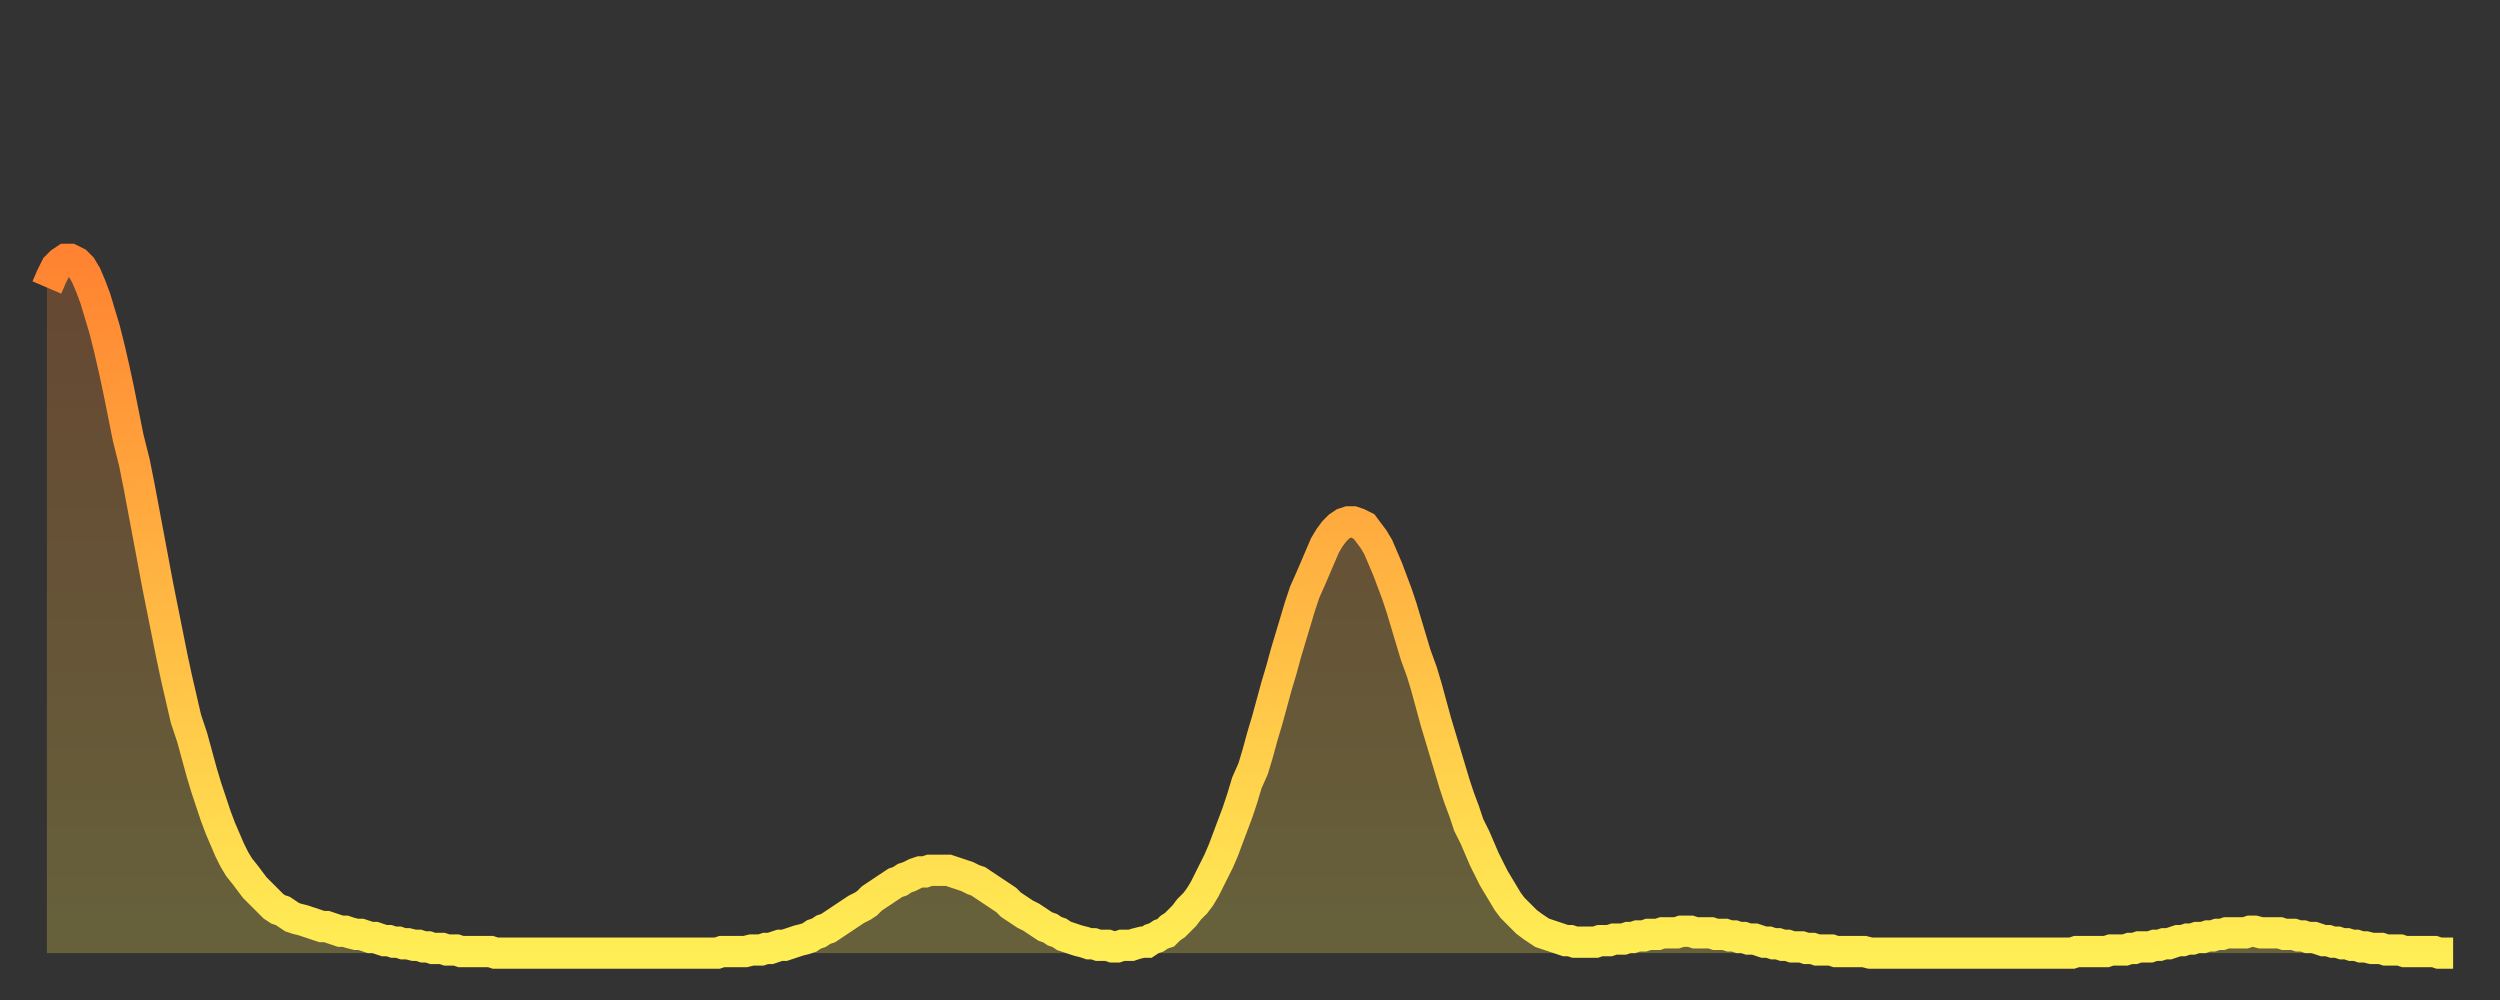 <?xml version="1.0" encoding="utf-8" ?>
<svg baseProfile="full" height="64" version="1.1" width="160" xmlns="http://www.w3.org/2000/svg" xmlns:ev="http://www.w3.org/2001/xml-events" xmlns:xlink="http://www.w3.org/1999/xlink"><rect width="100%" height="100%" fill="#333333" stroke="none"/><defs><linearGradient id="id1899534" x1="0" x2="0" y1="0" y2="1"><stop offset="0%" stop-color="#ff8331" /><stop offset="50%" stop-color="#ffb843" /><stop offset="100%" stop-color="#ffee55" /></linearGradient></defs><g transform="translate(3,3)"><g><path d="M 0.0 15.4 0.3 14.7 0.6 14.1 0.9 13.8 1.2 13.6 1.5 13.6 1.9 13.8 2.2 14.1 2.5 14.6 2.8 15.3 3.1 16.1 3.4 17.1 3.7 18.1 4.0 19.3 4.3 20.6 4.6 22.0 4.9 23.5 5.2 25.0 5.6 26.6 5.9 28.1 6.2 29.7 6.5 31.3 6.8 32.9 7.1 34.5 7.4 36.0 7.7 37.5 8.0 39.0 8.3 40.4 8.6 41.7 8.9 43.0 9.3 44.2 9.6 45.3 9.9 46.4 10.2 47.4 10.5 48.3 10.8 49.2 11.1 50.0 11.4 50.7 11.7 51.4 12.0 52.0 12.3 52.5 12.7 53.0 13.0 53.4 13.3 53.8 13.6 54.1 13.9 54.4 14.2 54.7 14.5 55.0 14.8 55.2 15.1 55.3 15.4 55.5 15.7 55.7 16.0 55.8 16.4 55.9 16.7 56.0 17.0 56.1 17.3 56.2 17.6 56.3 17.9 56.3 18.2 56.4 18.5 56.5 18.8 56.6 19.1 56.6 19.4 56.7 19.8 56.8 20.1 56.8 20.4 56.9 20.7 57.0 21.0 57.0 21.3 57.1 21.6 57.2 21.9 57.2 22.2 57.3 22.5 57.3 22.8 57.4 23.1 57.4 23.5 57.5 23.8 57.5 24.1 57.6 24.4 57.6 24.7 57.7 25.0 57.7 25.3 57.7 25.6 57.8 25.9 57.8 26.2 57.8 26.5 57.9 26.8 57.9 27.2 57.9 27.5 57.9 27.8 57.9 28.1 57.9 28.4 57.9 28.7 58.0 29.0 58.0 29.3 58.0 29.6 58.0 29.9 58.0 30.2 58.0 30.6 58.0 30.9 58.0 31.2 58.0 31.5 58.0 31.8 58.0 32.1 58.0 32.4 58.0 32.7 58.0 33.0 58.0 33.3 58.0 33.6 58.0 33.9 58.0 34.3 58.0 34.6 58.0 34.9 58.0 35.2 58.0 35.5 58.0 35.8 58.0 36.1 58.0 36.4 58.0 36.7 58.0 37.0 58.0 37.3 58.0 37.7 58.0 38.0 58.0 38.3 58.0 38.6 58.0 38.9 58.0 39.2 58.0 39.5 58.0 39.8 58.0 40.1 58.0 40.4 58.0 40.7 58.0 41.0 58.0 41.4 58.0 41.7 58.0 42.0 58.0 42.3 58.0 42.6 58.0 42.9 58.0 43.2 57.9 43.5 57.9 43.8 57.9 44.1 57.9 44.4 57.9 44.7 57.9 45.1 57.8 45.4 57.8 45.7 57.8 46.0 57.7 46.3 57.7 46.6 57.6 46.9 57.5 47.2 57.5 47.5 57.4 47.8 57.3 48.1 57.2 48.5 57.1 48.8 57.0 49.1 56.8 49.4 56.7 49.7 56.5 50.0 56.4 50.3 56.2 50.6 56.0 50.9 55.8 51.2 55.6 51.5 55.4 51.8 55.2 52.2 55.0 52.5 54.8 52.8 54.5 53.1 54.3 53.4 54.1 53.7 53.9 54.0 53.7 54.3 53.5 54.6 53.4 54.9 53.2 55.2 53.1 55.6 52.9 55.9 52.8 56.2 52.8 56.5 52.7 56.8 52.7 57.1 52.7 57.4 52.7 57.7 52.7 58.0 52.8 58.3 52.9 58.6 53.0 58.9 53.1 59.3 53.3 59.6 53.4 59.9 53.6 60.2 53.8 60.5 54.0 60.8 54.2 61.1 54.4 61.4 54.6 61.7 54.9 62.0 55.1 62.3 55.3 62.6 55.5 63.0 55.7 63.3 55.9 63.6 56.1 63.9 56.3 64.2 56.4 64.5 56.6 64.8 56.7 65.1 56.9 65.4 57.0 65.7 57.1 66.0 57.2 66.4 57.3 66.7 57.4 67.0 57.4 67.3 57.5 67.6 57.5 67.9 57.5 68.2 57.6 68.5 57.6 68.8 57.5 69.1 57.5 69.4 57.5 69.7 57.4 70.1 57.3 70.4 57.3 70.7 57.1 71.0 57.0 71.3 56.8 71.6 56.7 71.9 56.4 72.2 56.2 72.5 55.9 72.8 55.6 73.1 55.2 73.5 54.8 73.8 54.4 74.1 53.9 74.4 53.3 74.7 52.7 75.0 52.1 75.3 51.4 75.6 50.6 75.9 49.8 76.2 49.0 76.5 48.1 76.8 47.1 77.2 46.2 77.5 45.2 77.8 44.1 78.1 43.1 78.4 42.0 78.7 40.9 79.0 39.9 79.3 38.8 79.6 37.8 79.9 36.8 80.2 35.8 80.5 34.9 80.9 34.0 81.2 33.3 81.5 32.6 81.8 31.9 82.1 31.4 82.4 31.0 82.7 30.7 83.0 30.5 83.3 30.4 83.6 30.4 83.9 30.5 84.3 30.7 84.6 31.1 84.9 31.5 85.2 32.0 85.5 32.7 85.8 33.4 86.1 34.2 86.4 35.0 86.7 35.9 87.0 36.9 87.3 37.9 87.6 38.9 88.0 40.0 88.3 41.0 88.6 42.1 88.9 43.2 89.2 44.2 89.5 45.2 89.8 46.2 90.1 47.2 90.4 48.1 90.7 48.9 91.0 49.8 91.4 50.6 91.7 51.3 92.0 52.0 92.3 52.6 92.6 53.2 92.9 53.7 93.2 54.2 93.5 54.7 93.8 55.1 94.1 55.4 94.4 55.7 94.7 56.0 95.1 56.3 95.4 56.5 95.7 56.7 96.0 56.8 96.3 56.9 96.6 57.0 96.9 57.1 97.2 57.2 97.5 57.2 97.8 57.3 98.1 57.3 98.4 57.3 98.8 57.3 99.1 57.3 99.4 57.2 99.7 57.2 100.0 57.2 100.3 57.1 100.6 57.1 100.9 57.1 101.2 57.0 101.5 57.0 101.8 56.9 102.2 56.9 102.5 56.8 102.8 56.8 103.1 56.8 103.4 56.7 103.7 56.7 104.0 56.7 104.3 56.7 104.6 56.6 104.9 56.6 105.2 56.6 105.5 56.7 105.9 56.7 106.2 56.7 106.5 56.7 106.8 56.8 107.1 56.8 107.4 56.8 107.7 56.9 108.0 56.9 108.3 57.0 108.6 57.0 108.9 57.1 109.3 57.1 109.6 57.2 109.9 57.3 110.2 57.3 110.5 57.4 110.8 57.4 111.1 57.5 111.4 57.5 111.7 57.6 112.0 57.6 112.3 57.6 112.6 57.7 113.0 57.7 113.3 57.8 113.6 57.8 113.9 57.8 114.2 57.8 114.5 57.9 114.8 57.9 115.1 57.9 115.4 57.9 115.7 57.9 116.0 57.9 116.3 57.9 116.7 58.0 117.0 58.0 117.3 58.0 117.6 58.0 117.9 58.0 118.2 58.0 118.5 58.0 118.8 58.0 119.1 58.0 119.4 58.0 119.7 58.0 120.1 58.0 120.4 58.0 120.7 58.0 121.0 58.0 121.3 58.0 121.6 58.0 121.9 58.0 122.2 58.0 122.5 58.0 122.8 58.0 123.1 58.0 123.4 58.0 123.8 58.0 124.1 58.0 124.4 58.0 124.7 58.0 125.0 58.0 125.3 58.0 125.6 58.0 125.9 58.0 126.2 58.0 126.5 58.0 126.8 58.0 127.2 58.0 127.5 58.0 127.8 58.0 128.1 58.0 128.4 58.0 128.7 58.0 129.0 58.0 129.3 58.0 129.6 58.0 129.9 57.9 130.2 57.9 130.5 57.9 130.9 57.9 131.2 57.9 131.5 57.9 131.8 57.9 132.1 57.8 132.4 57.8 132.7 57.8 133.0 57.8 133.3 57.7 133.6 57.7 133.9 57.6 134.2 57.6 134.6 57.6 134.9 57.5 135.2 57.5 135.5 57.4 135.8 57.4 136.1 57.3 136.4 57.2 136.7 57.2 137.0 57.1 137.3 57.1 137.6 57.0 138.0 57.0 138.3 56.9 138.6 56.9 138.9 56.8 139.2 56.8 139.5 56.7 139.8 56.7 140.1 56.7 140.4 56.7 140.7 56.7 141.0 56.6 141.3 56.6 141.7 56.7 142.0 56.7 142.3 56.7 142.6 56.7 142.9 56.7 143.2 56.8 143.5 56.8 143.8 56.8 144.1 56.9 144.4 56.9 144.7 57.0 145.1 57.0 145.4 57.1 145.7 57.2 146.0 57.2 146.3 57.3 146.6 57.3 146.9 57.4 147.2 57.4 147.5 57.5 147.8 57.5 148.1 57.6 148.4 57.6 148.8 57.7 149.1 57.7 149.4 57.7 149.7 57.8 150.0 57.8 150.3 57.8 150.6 57.8 150.9 57.9 151.2 57.9 151.5 57.9 151.8 57.9 152.1 57.9 152.5 57.9 152.8 57.9 153.1 58.0 153.4 58.0 153.7 58.0 154.0 58.0" fill="none" id="graph-curve" opacity="1" stroke="url(#id1899534)" stroke-width="2" /><path d="M 0 58 L 0.0 15.4 0.3 14.7 0.6 14.1 0.9 13.8 1.2 13.6 1.5 13.6 1.9 13.8 2.2 14.1 2.5 14.6 2.8 15.3 3.1 16.1 3.4 17.1 3.7 18.1 4.0 19.3 4.3 20.6 4.6 22.0 4.9 23.5 5.2 25.0 5.6 26.6 5.9 28.1 6.2 29.7 6.5 31.3 6.8 32.9 7.1 34.5 7.4 36.0 7.7 37.5 8.0 39.0 8.3 40.4 8.6 41.7 8.9 43.0 9.3 44.2 9.6 45.3 9.9 46.4 10.2 47.4 10.5 48.3 10.8 49.2 11.1 50.0 11.4 50.7 11.7 51.4 12.0 52.0 12.3 52.5 12.7 53.0 13.0 53.4 13.3 53.8 13.6 54.1 13.9 54.4 14.2 54.7 14.5 55.0 14.8 55.2 15.1 55.3 15.4 55.5 15.7 55.7 16.0 55.8 16.4 55.9 16.7 56.0 17.0 56.1 17.3 56.2 17.6 56.3 17.9 56.3 18.2 56.4 18.5 56.5 18.8 56.6 19.1 56.6 19.4 56.7 19.8 56.8 20.1 56.8 20.4 56.9 20.7 57.0 21.0 57.0 21.3 57.1 21.6 57.2 21.9 57.2 22.2 57.3 22.5 57.3 22.8 57.4 23.1 57.4 23.5 57.5 23.8 57.5 24.1 57.6 24.4 57.6 24.7 57.7 25.0 57.7 25.3 57.7 25.6 57.8 25.9 57.8 26.2 57.8 26.5 57.9 26.8 57.9 27.2 57.9 27.5 57.9 27.8 57.9 28.1 57.9 28.4 57.9 28.7 58.0 29.0 58.0 29.3 58.0 29.6 58.0 29.9 58.0 30.2 58.0 30.6 58.0 30.9 58.0 31.2 58.0 31.5 58.0 31.8 58.0 32.1 58.0 32.4 58.0 32.7 58.0 33.0 58.0 33.3 58.0 33.6 58.0 33.9 58.0 34.3 58.0 34.6 58.0 34.9 58.0 35.2 58.0 35.5 58.0 35.8 58.0 36.1 58.0 36.4 58.0 36.7 58.0 37.0 58.0 37.3 58.0 37.7 58.0 38.0 58.0 38.3 58.0 38.6 58.0 38.9 58.0 39.2 58.0 39.5 58.0 39.8 58.0 40.1 58.0 40.4 58.0 40.7 58.0 41.0 58.0 41.4 58.0 41.7 58.0 42.0 58.0 42.3 58.0 42.6 58.0 42.9 58.0 43.2 57.9 43.5 57.9 43.8 57.9 44.1 57.9 44.4 57.9 44.7 57.9 45.1 57.8 45.4 57.8 45.7 57.8 46.0 57.7 46.3 57.7 46.6 57.6 46.9 57.5 47.2 57.5 47.5 57.4 47.8 57.3 48.1 57.2 48.5 57.1 48.8 57.0 49.1 56.8 49.4 56.7 49.7 56.5 50.0 56.4 50.3 56.2 50.6 56.0 50.9 55.8 51.2 55.6 51.5 55.4 51.8 55.2 52.2 55.0 52.5 54.8 52.8 54.5 53.1 54.3 53.4 54.1 53.7 53.9 54.0 53.7 54.3 53.5 54.6 53.4 54.9 53.2 55.2 53.1 55.6 52.9 55.9 52.8 56.2 52.8 56.5 52.7 56.8 52.7 57.1 52.7 57.4 52.7 57.7 52.7 58.0 52.8 58.3 52.9 58.6 53.0 58.9 53.1 59.3 53.3 59.6 53.4 59.9 53.6 60.2 53.8 60.5 54.0 60.8 54.2 61.1 54.4 61.4 54.6 61.7 54.9 62.0 55.1 62.3 55.3 62.6 55.5 63.0 55.7 63.3 55.9 63.6 56.1 63.9 56.3 64.2 56.4 64.5 56.6 64.8 56.7 65.1 56.9 65.4 57.0 65.7 57.1 66.0 57.2 66.4 57.3 66.7 57.4 67.0 57.4 67.3 57.5 67.6 57.5 67.9 57.5 68.2 57.6 68.5 57.6 68.8 57.5 69.1 57.5 69.4 57.5 69.7 57.4 70.1 57.3 70.4 57.3 70.7 57.1 71.0 57.0 71.3 56.8 71.6 56.7 71.9 56.4 72.2 56.2 72.5 55.9 72.8 55.6 73.1 55.2 73.5 54.8 73.8 54.4 74.1 53.9 74.4 53.3 74.7 52.7 75.0 52.1 75.3 51.4 75.6 50.6 75.9 49.8 76.2 49.0 76.5 48.1 76.8 47.1 77.2 46.2 77.5 45.2 77.8 44.1 78.1 43.1 78.4 42.0 78.7 40.9 79.0 39.9 79.3 38.8 79.6 37.8 79.9 36.8 80.2 35.8 80.5 34.9 80.9 34.0 81.2 33.3 81.5 32.6 81.8 31.9 82.1 31.4 82.4 31.0 82.7 30.7 83.0 30.5 83.3 30.4 83.6 30.4 83.9 30.5 84.3 30.7 84.6 31.1 84.9 31.5 85.2 32.0 85.5 32.7 85.8 33.4 86.1 34.2 86.4 35.0 86.7 35.9 87.0 36.9 87.3 37.9 87.6 38.9 88.0 40.0 88.3 41.0 88.6 42.1 88.9 43.2 89.2 44.2 89.5 45.2 89.8 46.2 90.1 47.2 90.4 48.1 90.7 48.9 91.0 49.8 91.4 50.6 91.7 51.3 92.0 52.0 92.3 52.6 92.6 53.2 92.9 53.7 93.2 54.2 93.5 54.7 93.8 55.1 94.1 55.4 94.4 55.7 94.7 56.0 95.1 56.3 95.4 56.5 95.7 56.7 96.0 56.8 96.3 56.9 96.6 57.0 96.9 57.1 97.2 57.2 97.5 57.2 97.8 57.3 98.1 57.3 98.4 57.3 98.8 57.3 99.1 57.3 99.4 57.2 99.7 57.2 100.0 57.2 100.3 57.1 100.6 57.1 100.9 57.1 101.2 57.0 101.5 57.0 101.8 56.9 102.2 56.9 102.5 56.8 102.8 56.8 103.1 56.8 103.4 56.7 103.7 56.7 104.0 56.7 104.3 56.7 104.6 56.6 104.9 56.6 105.2 56.6 105.5 56.7 105.9 56.7 106.2 56.7 106.5 56.7 106.8 56.8 107.1 56.8 107.4 56.8 107.7 56.9 108.0 56.9 108.3 57.0 108.6 57.0 108.9 57.1 109.3 57.1 109.6 57.2 109.9 57.3 110.2 57.3 110.5 57.4 110.8 57.4 111.1 57.5 111.4 57.5 111.7 57.6 112.0 57.6 112.3 57.6 112.6 57.7 113.0 57.7 113.3 57.8 113.6 57.8 113.9 57.8 114.2 57.8 114.5 57.9 114.8 57.9 115.1 57.9 115.4 57.9 115.7 57.9 116.0 57.9 116.3 57.9 116.7 58.0 117.0 58.0 117.3 58.0 117.6 58.0 117.9 58.0 118.2 58.0 118.5 58.0 118.8 58.0 119.1 58.0 119.4 58.0 119.7 58.0 120.1 58.0 120.4 58.0 120.7 58.0 121.0 58.0 121.3 58.0 121.6 58.0 121.9 58.0 122.2 58.0 122.5 58.0 122.8 58.0 123.1 58.0 123.4 58.0 123.8 58.0 124.1 58.0 124.4 58.0 124.7 58.0 125.0 58.0 125.3 58.0 125.6 58.0 125.9 58.0 126.2 58.0 126.5 58.0 126.8 58.0 127.2 58.0 127.5 58.0 127.8 58.0 128.1 58.0 128.4 58.0 128.7 58.0 129.0 58.0 129.3 58.0 129.6 58.0 129.9 57.9 130.2 57.9 130.5 57.9 130.9 57.9 131.2 57.9 131.5 57.9 131.8 57.9 132.1 57.8 132.4 57.8 132.7 57.8 133.0 57.8 133.3 57.7 133.6 57.7 133.9 57.6 134.2 57.6 134.6 57.6 134.9 57.5 135.2 57.5 135.5 57.4 135.8 57.4 136.1 57.3 136.4 57.2 136.7 57.2 137.0 57.1 137.3 57.1 137.6 57.0 138.0 57.0 138.3 56.9 138.6 56.9 138.9 56.8 139.2 56.8 139.5 56.7 139.8 56.7 140.1 56.7 140.4 56.7 140.7 56.7 141.0 56.6 141.3 56.6 141.7 56.7 142.0 56.7 142.3 56.7 142.6 56.7 142.9 56.7 143.2 56.8 143.5 56.8 143.8 56.8 144.1 56.9 144.4 56.9 144.7 57.0 145.1 57.0 145.4 57.1 145.7 57.2 146.0 57.2 146.3 57.3 146.6 57.3 146.9 57.4 147.2 57.4 147.5 57.5 147.8 57.5 148.1 57.6 148.4 57.6 148.8 57.7 149.1 57.7 149.4 57.7 149.7 57.8 150.0 57.8 150.3 57.8 150.6 57.8 150.9 57.9 151.2 57.9 151.5 57.9 151.8 57.9 152.1 57.9 152.5 57.9 152.8 57.9 153.1 58.0 153.4 58.0 153.7 58.0 154.0 58.0 154 58" fill="url(#id1899534)" fill-opacity=".25" id="graph-shadow" /></g></g></svg>